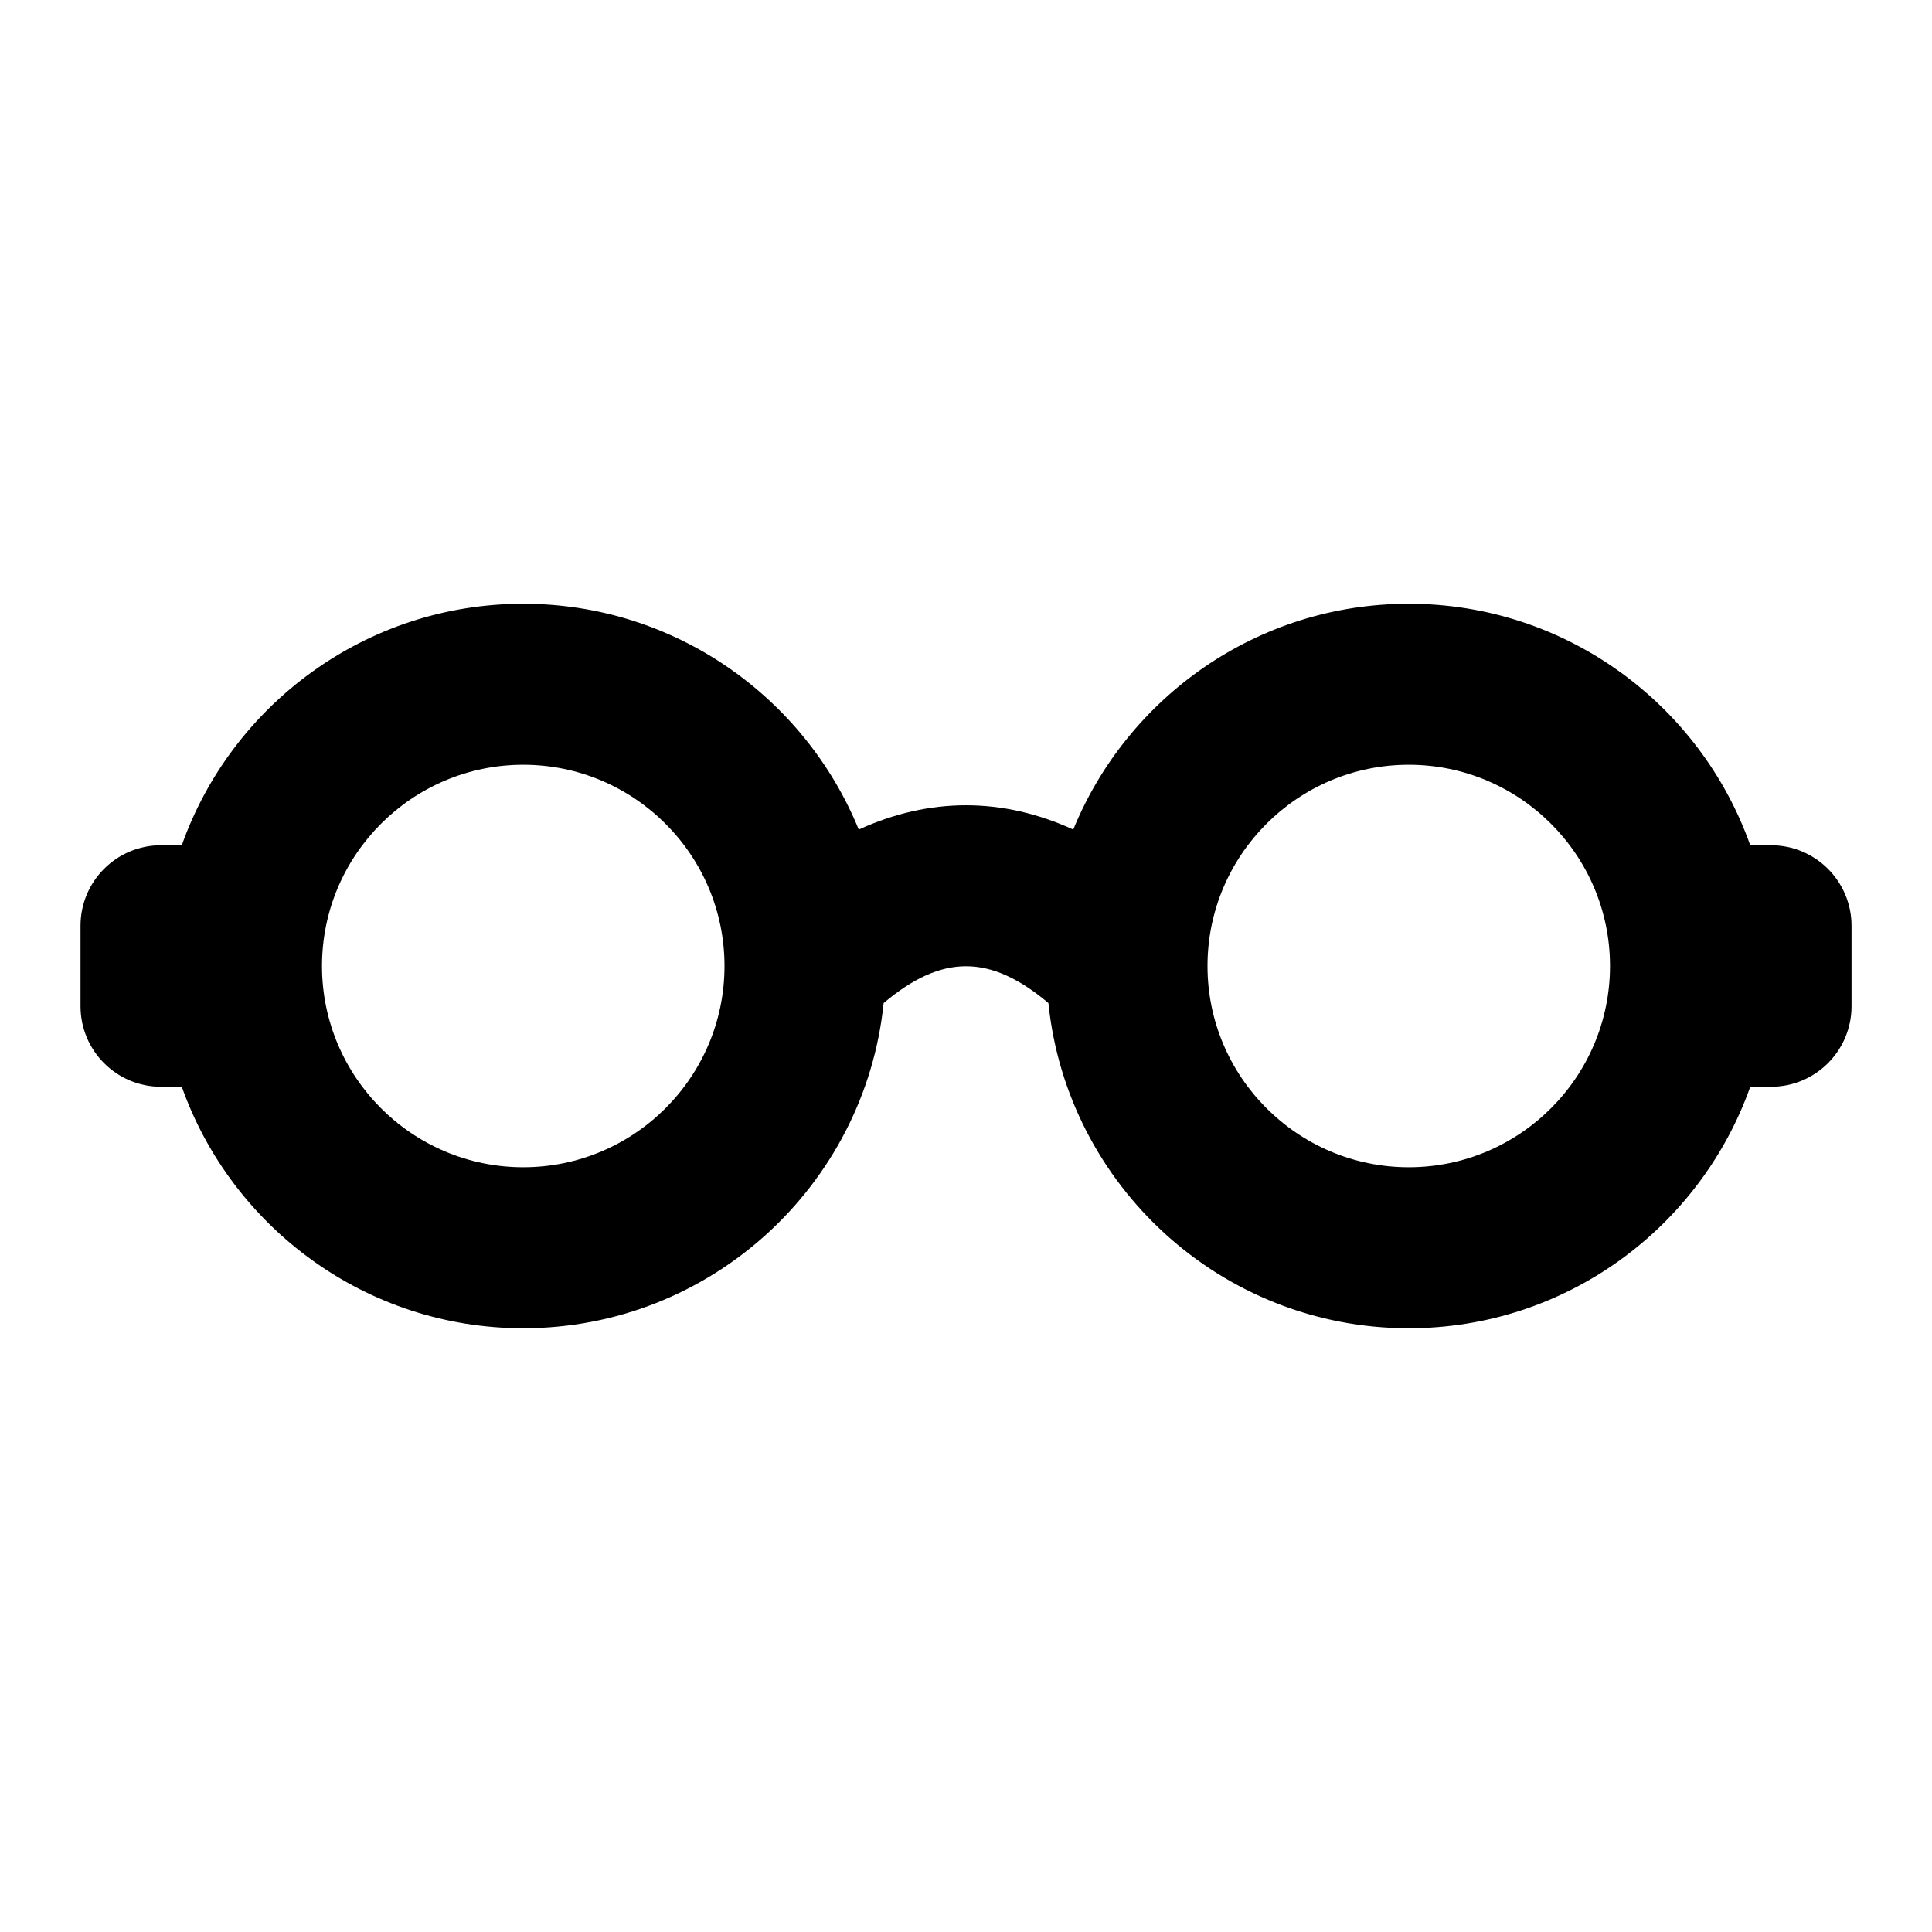 <?xml version="1.0" encoding="utf-8"?>
<!-- Generator: Adobe Illustrator 28.0.0, SVG Export Plug-In . SVG Version: 6.00 Build 0)  -->
<svg version="1.1" id="Layer_1" xmlns="http://www.w3.org/2000/svg" xmlns:xlink="http://www.w3.org/1999/xlink" x="0px" y="0px"
	 width="1440px" height="1440px" viewBox="0 0 144 144" style="enable-background:new 0 0 144 144;" xml:space="preserve">
<style type="text/css">
	.st0{fill:#FFFFFF;}
	.st1{fill:#FCEE21;}
	.st2{stroke:#000000;stroke-width:12;stroke-miterlimit:10;}
	.st3{fill:none;stroke:#FFFFFF;stroke-width:12;stroke-linecap:round;stroke-miterlimit:10;}
	.st4{fill:none;stroke:#000000;stroke-width:12;stroke-linecap:round;stroke-miterlimit:10;}
	.st5{fill:none;stroke:#000000;stroke-width:12;stroke-miterlimit:10;}
	.st6{fill:none;stroke:#000000;stroke-width:12;stroke-linecap:round;stroke-linejoin:round;stroke-miterlimit:10;}
	.st7{fill:none;stroke:#FFFFFF;stroke-width:12;stroke-linecap:round;stroke-linejoin:round;stroke-miterlimit:10;}
	.st8{stroke:#000000;stroke-width:12;stroke-linecap:round;stroke-linejoin:round;stroke-miterlimit:10;}
</style>
<rect x="0" class="st0" width="144" height="144"/>
<path d="M132,63h-1.548c-3.715-10.475-13.719-18-25.452-18
	c-11.291,0-20.98,6.97-25.005,16.831c-5.273-2.414-10.716-2.414-15.989,0
	c-4.025-9.861-13.714-16.831-25.005-16.831c-11.733,0-21.737,7.525-25.452,18h-1.548
	c-3.313,0-6,2.687-6,6v6c0,3.313,2.687,6,6,6h1.548c3.715,10.475,13.719,18,25.452,18
	c13.956,0,25.472-10.643,26.86-24.239c4.343-3.658,7.937-3.658,12.281,0
	c1.387,13.596,12.904,24.239,26.86,24.239c11.733,0,21.737-7.525,25.452-18h1.548
	c3.313,0,6-2.687,6-6v-6C138,65.686,135.313,63,132,63z M39,87
	c-8.271,0-15-6.729-15-15s6.729-15,15-15s15,6.729,15,15S47.271,87,39,87z
	 M105,87c-8.271,0-15-6.729-15-15s6.729-15,15-15s15,6.729,15,15
	S113.271,87,105,87z"/>
</svg>
